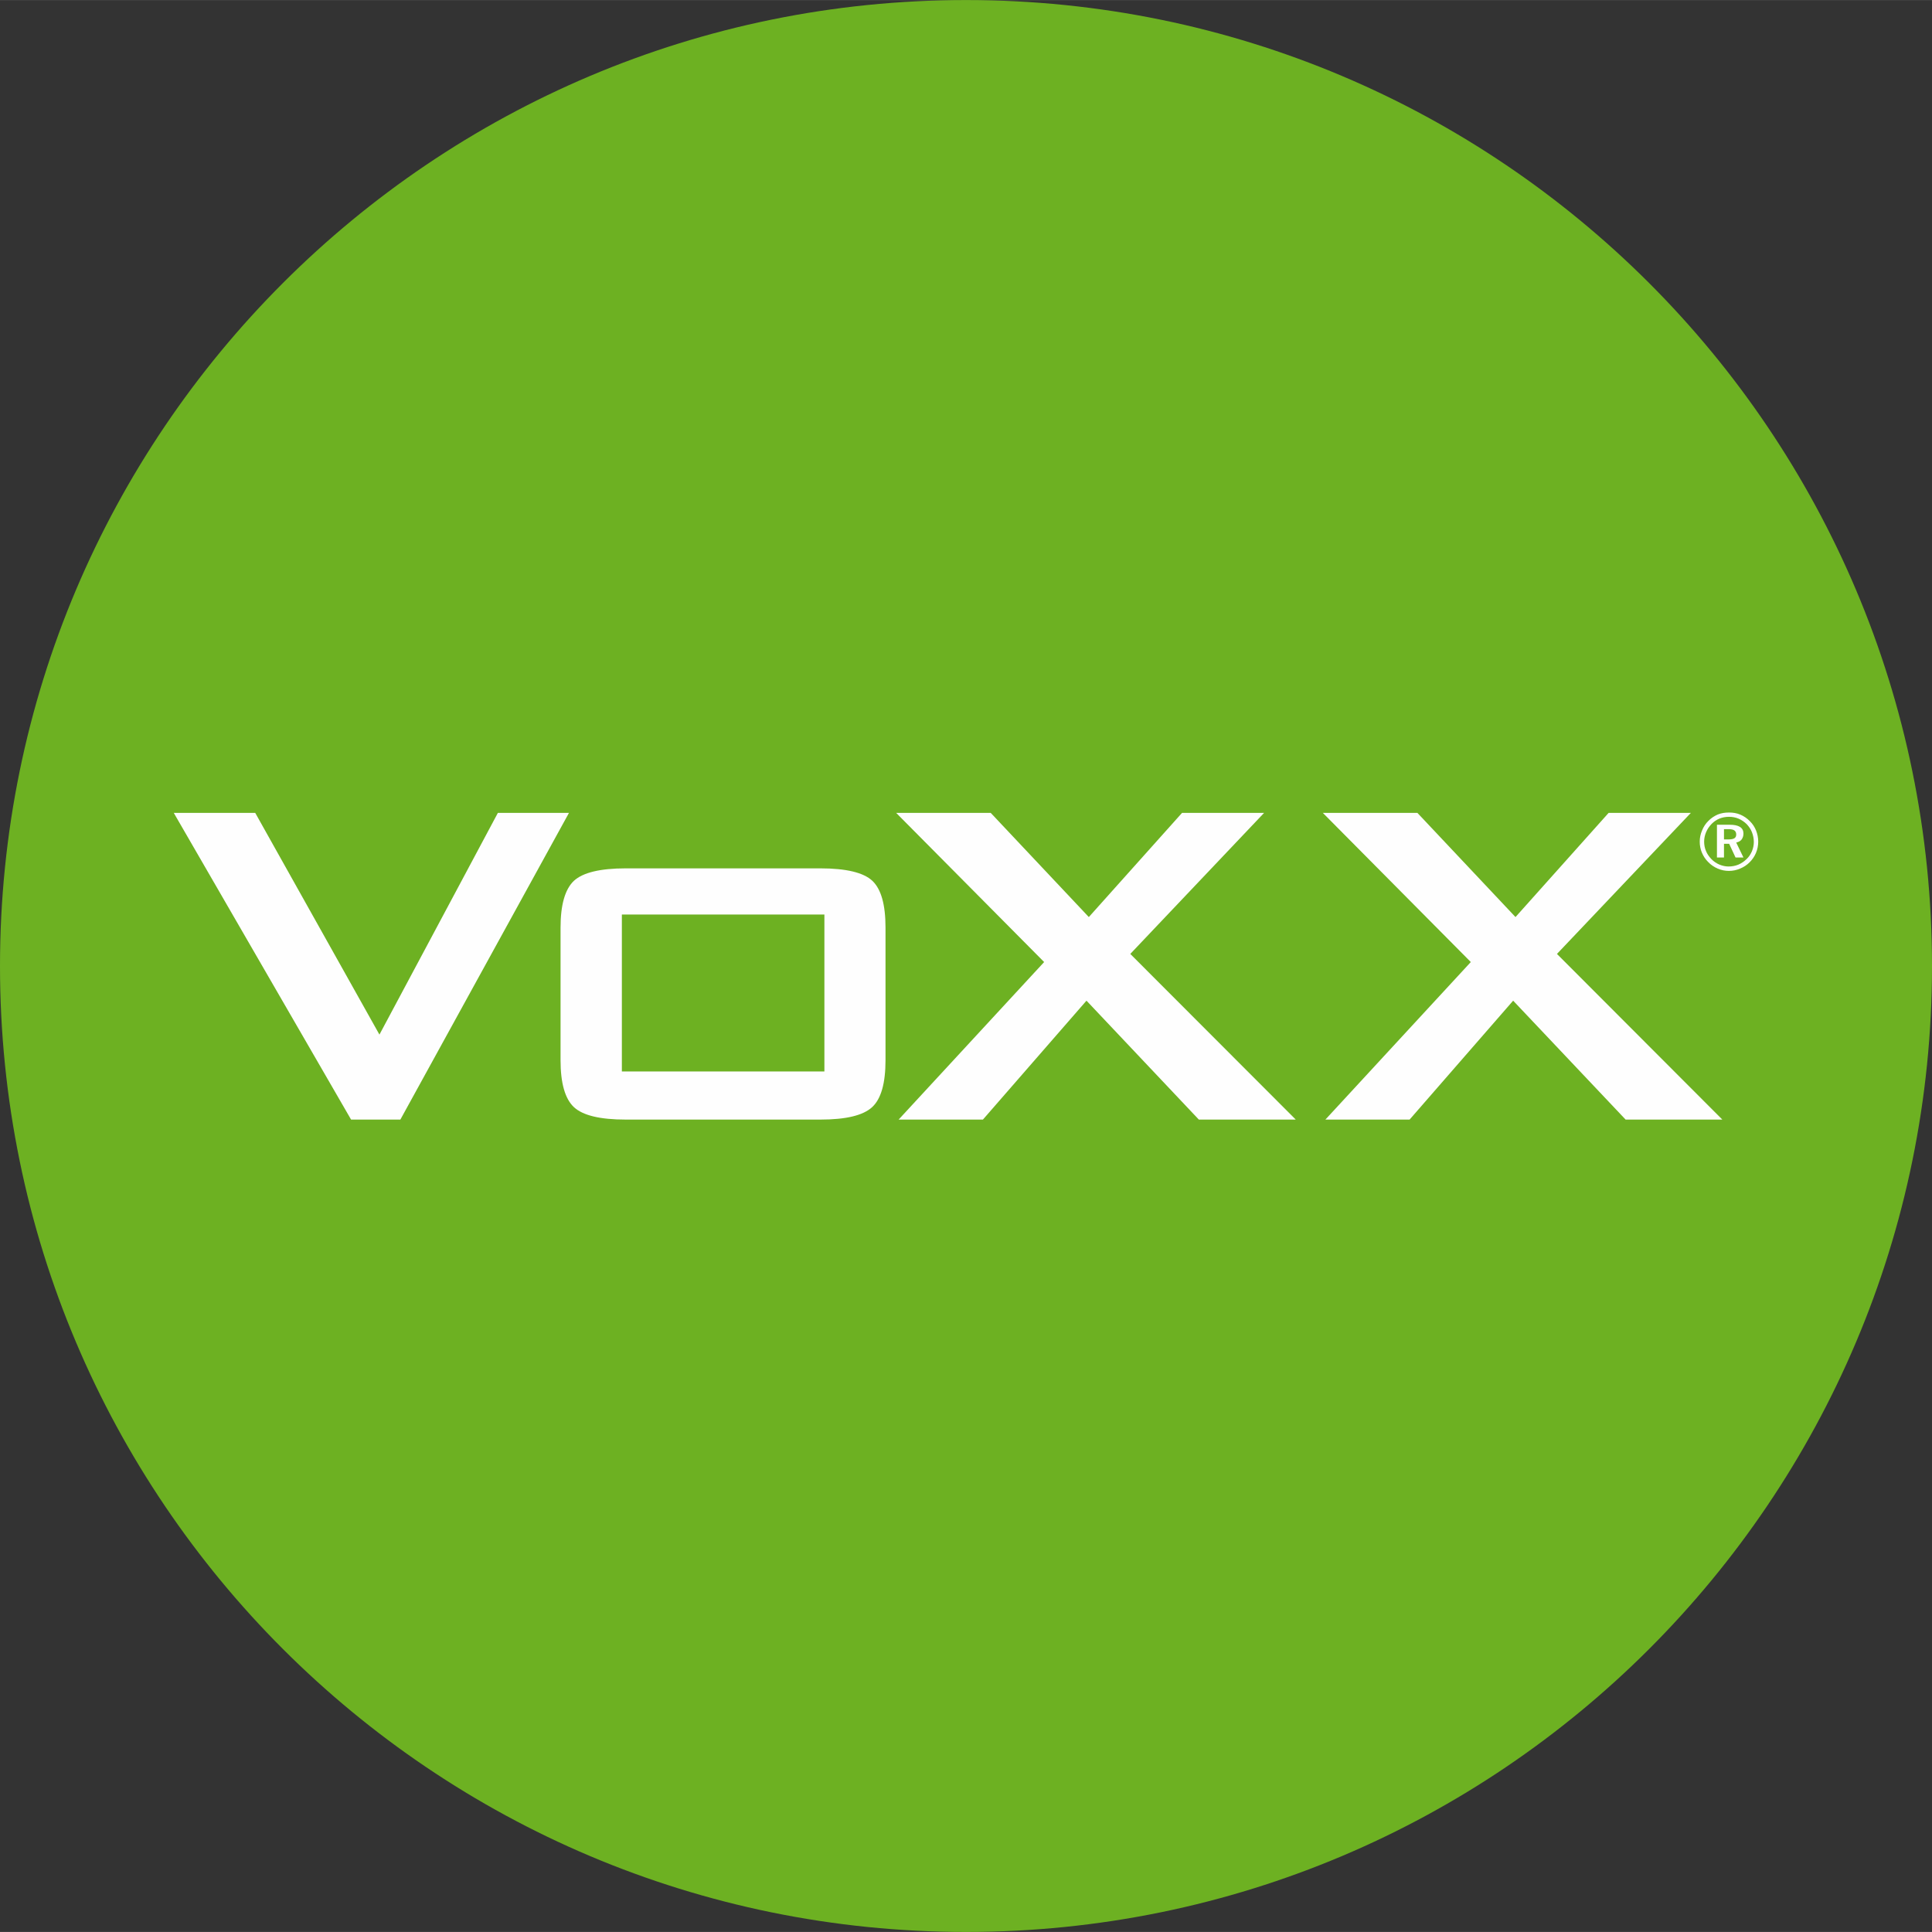 <?xml version="1.0" encoding="UTF-8"?>
<!DOCTYPE svg PUBLIC "-//W3C//DTD SVG 1.1//EN" "http://www.w3.org/Graphics/SVG/1.1/DTD/svg11.dtd">
<!-- Creator: CorelDRAW 2021 (64-Bit Není určeno pro komerční použití) -->
<svg xmlns="http://www.w3.org/2000/svg" xml:space="preserve" width="500px" height="500px" version="1.1" style="shape-rendering:geometricPrecision; text-rendering:geometricPrecision; image-rendering:optimizeQuality; fill-rule:evenodd; clip-rule:evenodd"
viewBox="0 0 197.56 197.55"
 xmlns:xlink="http://www.w3.org/1999/xlink"
 xmlns:xodm="http://www.corel.com/coreldraw/odm/2003">
 <rect x="0" y="0" width="197.56" height="197.55" fill="#333333" stroke="none"/>
 <defs>
  <style type="text/css">
   <![CDATA[
    .fil1 {fill:#FEFEFE}
    .fil0 {fill:#6DB122;fill-rule:nonzero}
   ]]>
  </style>
 </defs>
 <g id="Vrstva_x0020_1">
  <g id="_2397472547968">
   <path class="fil0" d="M197.56 98.78c0,54.55 -44.22,98.77 -98.78,98.77 -54.55,0 -98.78,-44.22 -98.78,-98.77 0,-54.55 44.23,-98.78 98.78,-98.78 54.56,0 98.78,44.23 98.78,98.78z"/>
   <path class="fil1" d="M57.32 94.85c0,-2.34 0.46,-3.93 1.37,-4.79 0.92,-0.84 2.67,-1.27 5.31,-1.27l19.88 0c2.65,0 4.42,0.43 5.32,1.27 0.91,0.86 1.35,2.45 1.35,4.79l0 13.56c0,2.35 -0.45,3.95 -1.37,4.8 -0.93,0.85 -2.68,1.27 -5.3,1.27l-19.88 0c-2.64,0 -4.39,-0.42 -5.31,-1.27 -0.91,-0.85 -1.37,-2.45 -1.37,-4.8l0 -13.56zm6.27 14.71l20.71 0 0 -16.05 -20.71 0 0 16.05z"/>
   <path class="fil1" d="M176.79 83.08c0.42,0 0.81,0.06 1.18,0.22 0.35,0.15 0.68,0.37 0.96,0.66 0.29,0.28 0.49,0.6 0.64,0.96 0.14,0.35 0.22,0.74 0.22,1.13 0,0.42 -0.08,0.8 -0.23,1.16 -0.15,0.36 -0.37,0.68 -0.65,0.96 -0.28,0.28 -0.61,0.5 -0.99,0.65 -0.35,0.15 -0.73,0.23 -1.13,0.23 -0.4,0 -0.78,-0.08 -1.13,-0.23 -0.37,-0.16 -0.7,-0.38 -0.98,-0.67 -0.29,-0.29 -0.5,-0.61 -0.65,-0.97 -0.15,-0.35 -0.22,-0.74 -0.22,-1.13 0,-0.39 0.08,-0.77 0.24,-1.14 0.15,-0.37 0.36,-0.7 0.66,-0.99 0.28,-0.28 0.6,-0.49 0.95,-0.64 0.35,-0.14 0.73,-0.2 1.13,-0.2zm0 0.44c-0.34,0 -0.66,0.06 -0.96,0.18 -0.3,0.12 -0.56,0.3 -0.8,0.54 -0.25,0.26 -0.44,0.54 -0.57,0.85 -0.13,0.31 -0.2,0.63 -0.2,0.97 0,0.33 0.06,0.66 0.19,0.96 0.12,0.3 0.31,0.57 0.55,0.82 0.23,0.24 0.51,0.43 0.81,0.56 0.31,0.13 0.63,0.2 0.94,0.2 0.35,0 0.69,-0.06 1.01,-0.19 0.3,-0.13 0.57,-0.31 0.83,-0.56 0.25,-0.23 0.42,-0.5 0.55,-0.79 0.13,-0.31 0.2,-0.63 0.2,-0.96 0,-0.36 -0.07,-0.69 -0.19,-1 -0.11,-0.3 -0.31,-0.58 -0.53,-0.82 -0.25,-0.25 -0.54,-0.44 -0.84,-0.57 -0.31,-0.13 -0.63,-0.19 -0.99,-0.19zm-1.22 0.81l1.3 0c0.46,0 0.81,0.07 1.05,0.22 0.25,0.16 0.36,0.39 0.36,0.68 0,0.25 -0.07,0.45 -0.19,0.61 -0.12,0.16 -0.31,0.26 -0.55,0.31l0.74 1.53 -0.81 0 -0.65 -1.4 -0.53 0 0 1.4 -0.72 0 0 -3.35zm0.72 0.45l0 1.05 0.48 0c0.27,0 0.46,-0.04 0.59,-0.12 0.13,-0.09 0.18,-0.21 0.18,-0.39 0,-0.19 -0.07,-0.32 -0.19,-0.41 -0.12,-0.09 -0.33,-0.13 -0.62,-0.13l-0.44 0z"/>
   <polygon class="fil1" points="135.53,114.48 150.4,98.37 135.27,83.12 144.94,83.12 154.97,93.77 164.49,83.12 172.9,83.12 159.21,97.54 176.12,114.48 166.23,114.48 154.73,102.32 144.14,114.48 "/>
   <polygon class="fil1" points="91.89,114.48 106.77,98.37 91.64,83.12 101.31,83.12 111.34,93.77 120.87,83.12 129.26,83.12 115.58,97.54 132.5,114.48 122.59,114.48 111.1,102.32 100.51,114.48 "/>
   <polygon class="fil1" points="35.9,114.48 17.77,83.12 26.1,83.12 38.8,105.79 50.91,83.12 58.18,83.12 40.94,114.48 "/>
  </g>
 </g>
</svg>
